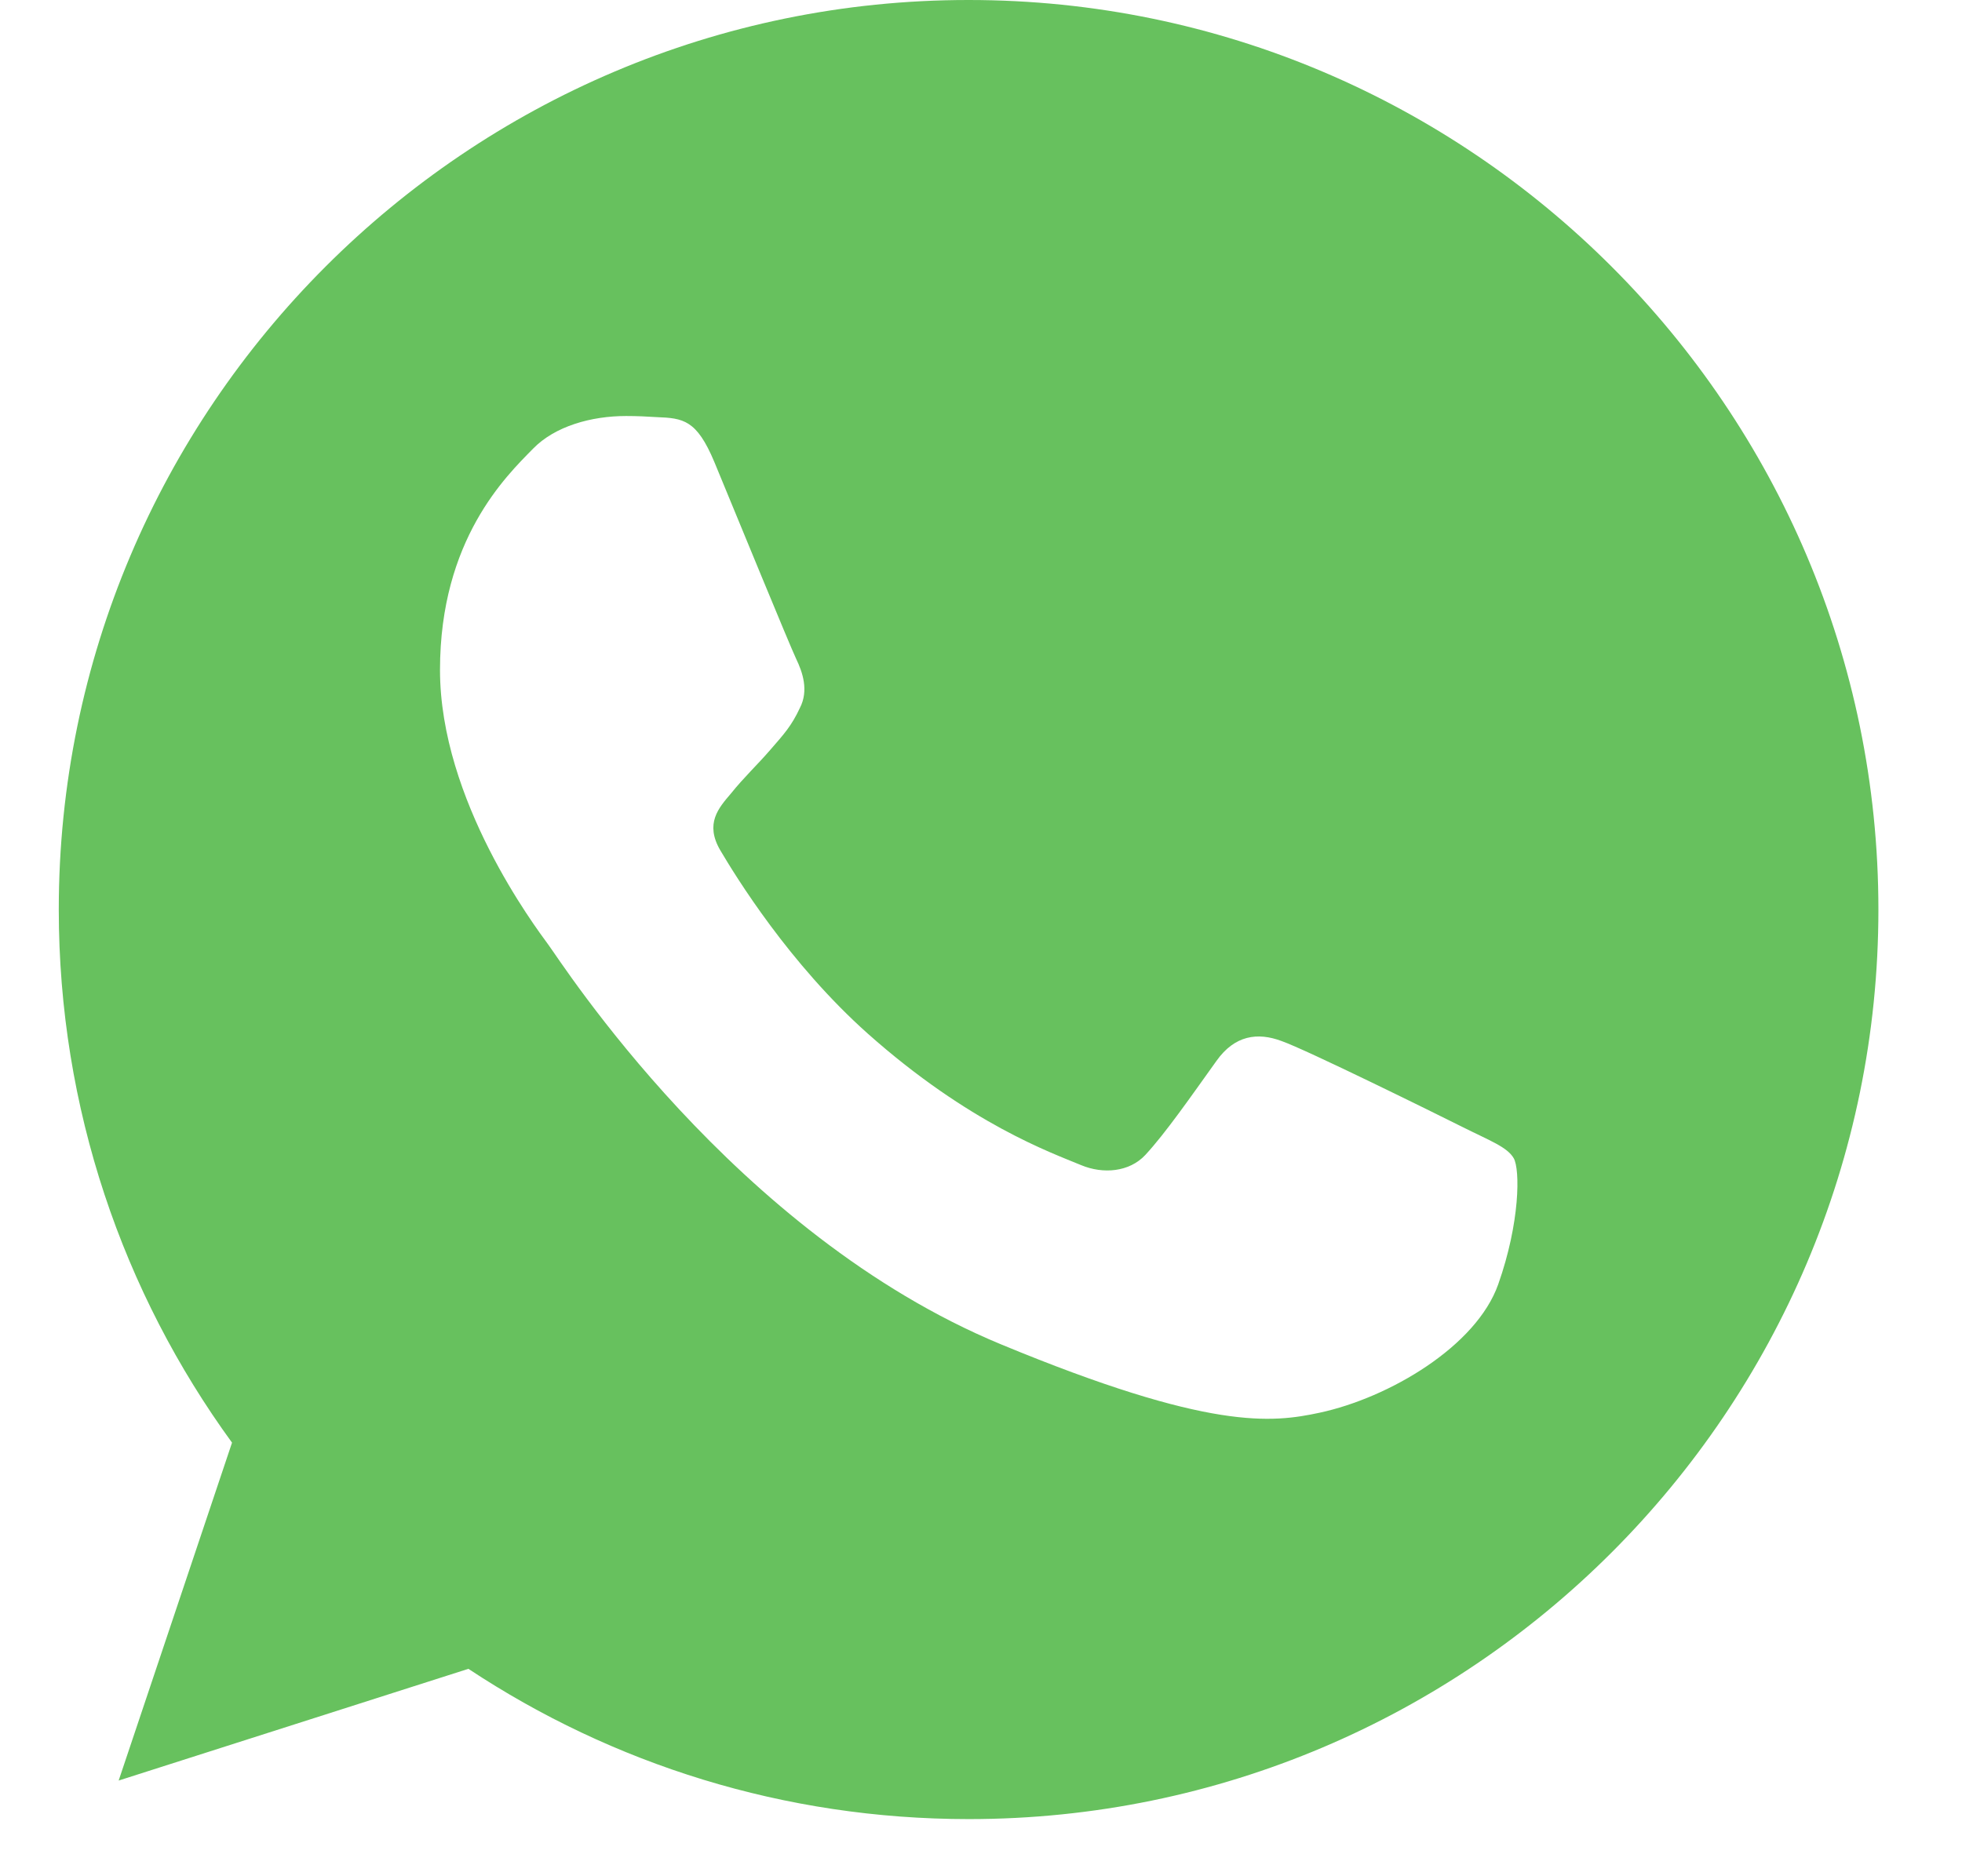 <svg width="23" height="22" viewBox="0 0 23 22" fill="none" xmlns="http://www.w3.org/2000/svg">
<path fill-rule="evenodd" clip-rule="evenodd" d="M11.351 0C5.472 0 0.689 4.784 0.689 10.665C0.689 12.997 1.442 15.16 2.72 16.916L1.391 20.878L5.491 19.568C7.177 20.684 9.189 21.33 11.357 21.33C17.237 21.33 22.02 16.546 22.02 10.665C22.02 4.784 17.237 0 11.357 0H11.351V0ZM8.374 5.417C8.167 4.922 8.01 4.903 7.697 4.891C7.59 4.884 7.472 4.878 7.34 4.878C6.932 4.878 6.506 4.997 6.249 5.261C5.936 5.58 5.158 6.326 5.158 7.856C5.158 9.386 6.274 10.866 6.425 11.073C6.581 11.28 8.6 14.464 11.734 15.763C14.184 16.778 14.912 16.684 15.469 16.565C16.284 16.39 17.306 15.787 17.563 15.06C17.82 14.333 17.82 13.712 17.745 13.581C17.669 13.449 17.462 13.374 17.149 13.217C16.836 13.06 15.313 12.308 15.024 12.207C14.742 12.101 14.473 12.139 14.26 12.44C13.959 12.86 13.664 13.286 13.426 13.543C13.238 13.744 12.931 13.769 12.674 13.662C12.329 13.518 11.364 13.179 10.173 12.12C9.251 11.298 8.625 10.277 8.443 9.969C8.261 9.656 8.424 9.474 8.568 9.305C8.725 9.11 8.875 8.972 9.032 8.79C9.189 8.609 9.277 8.515 9.377 8.301C9.483 8.095 9.408 7.881 9.333 7.725C9.258 7.568 8.631 6.038 8.374 5.417Z" fill="#67C15E"/>
</svg>
